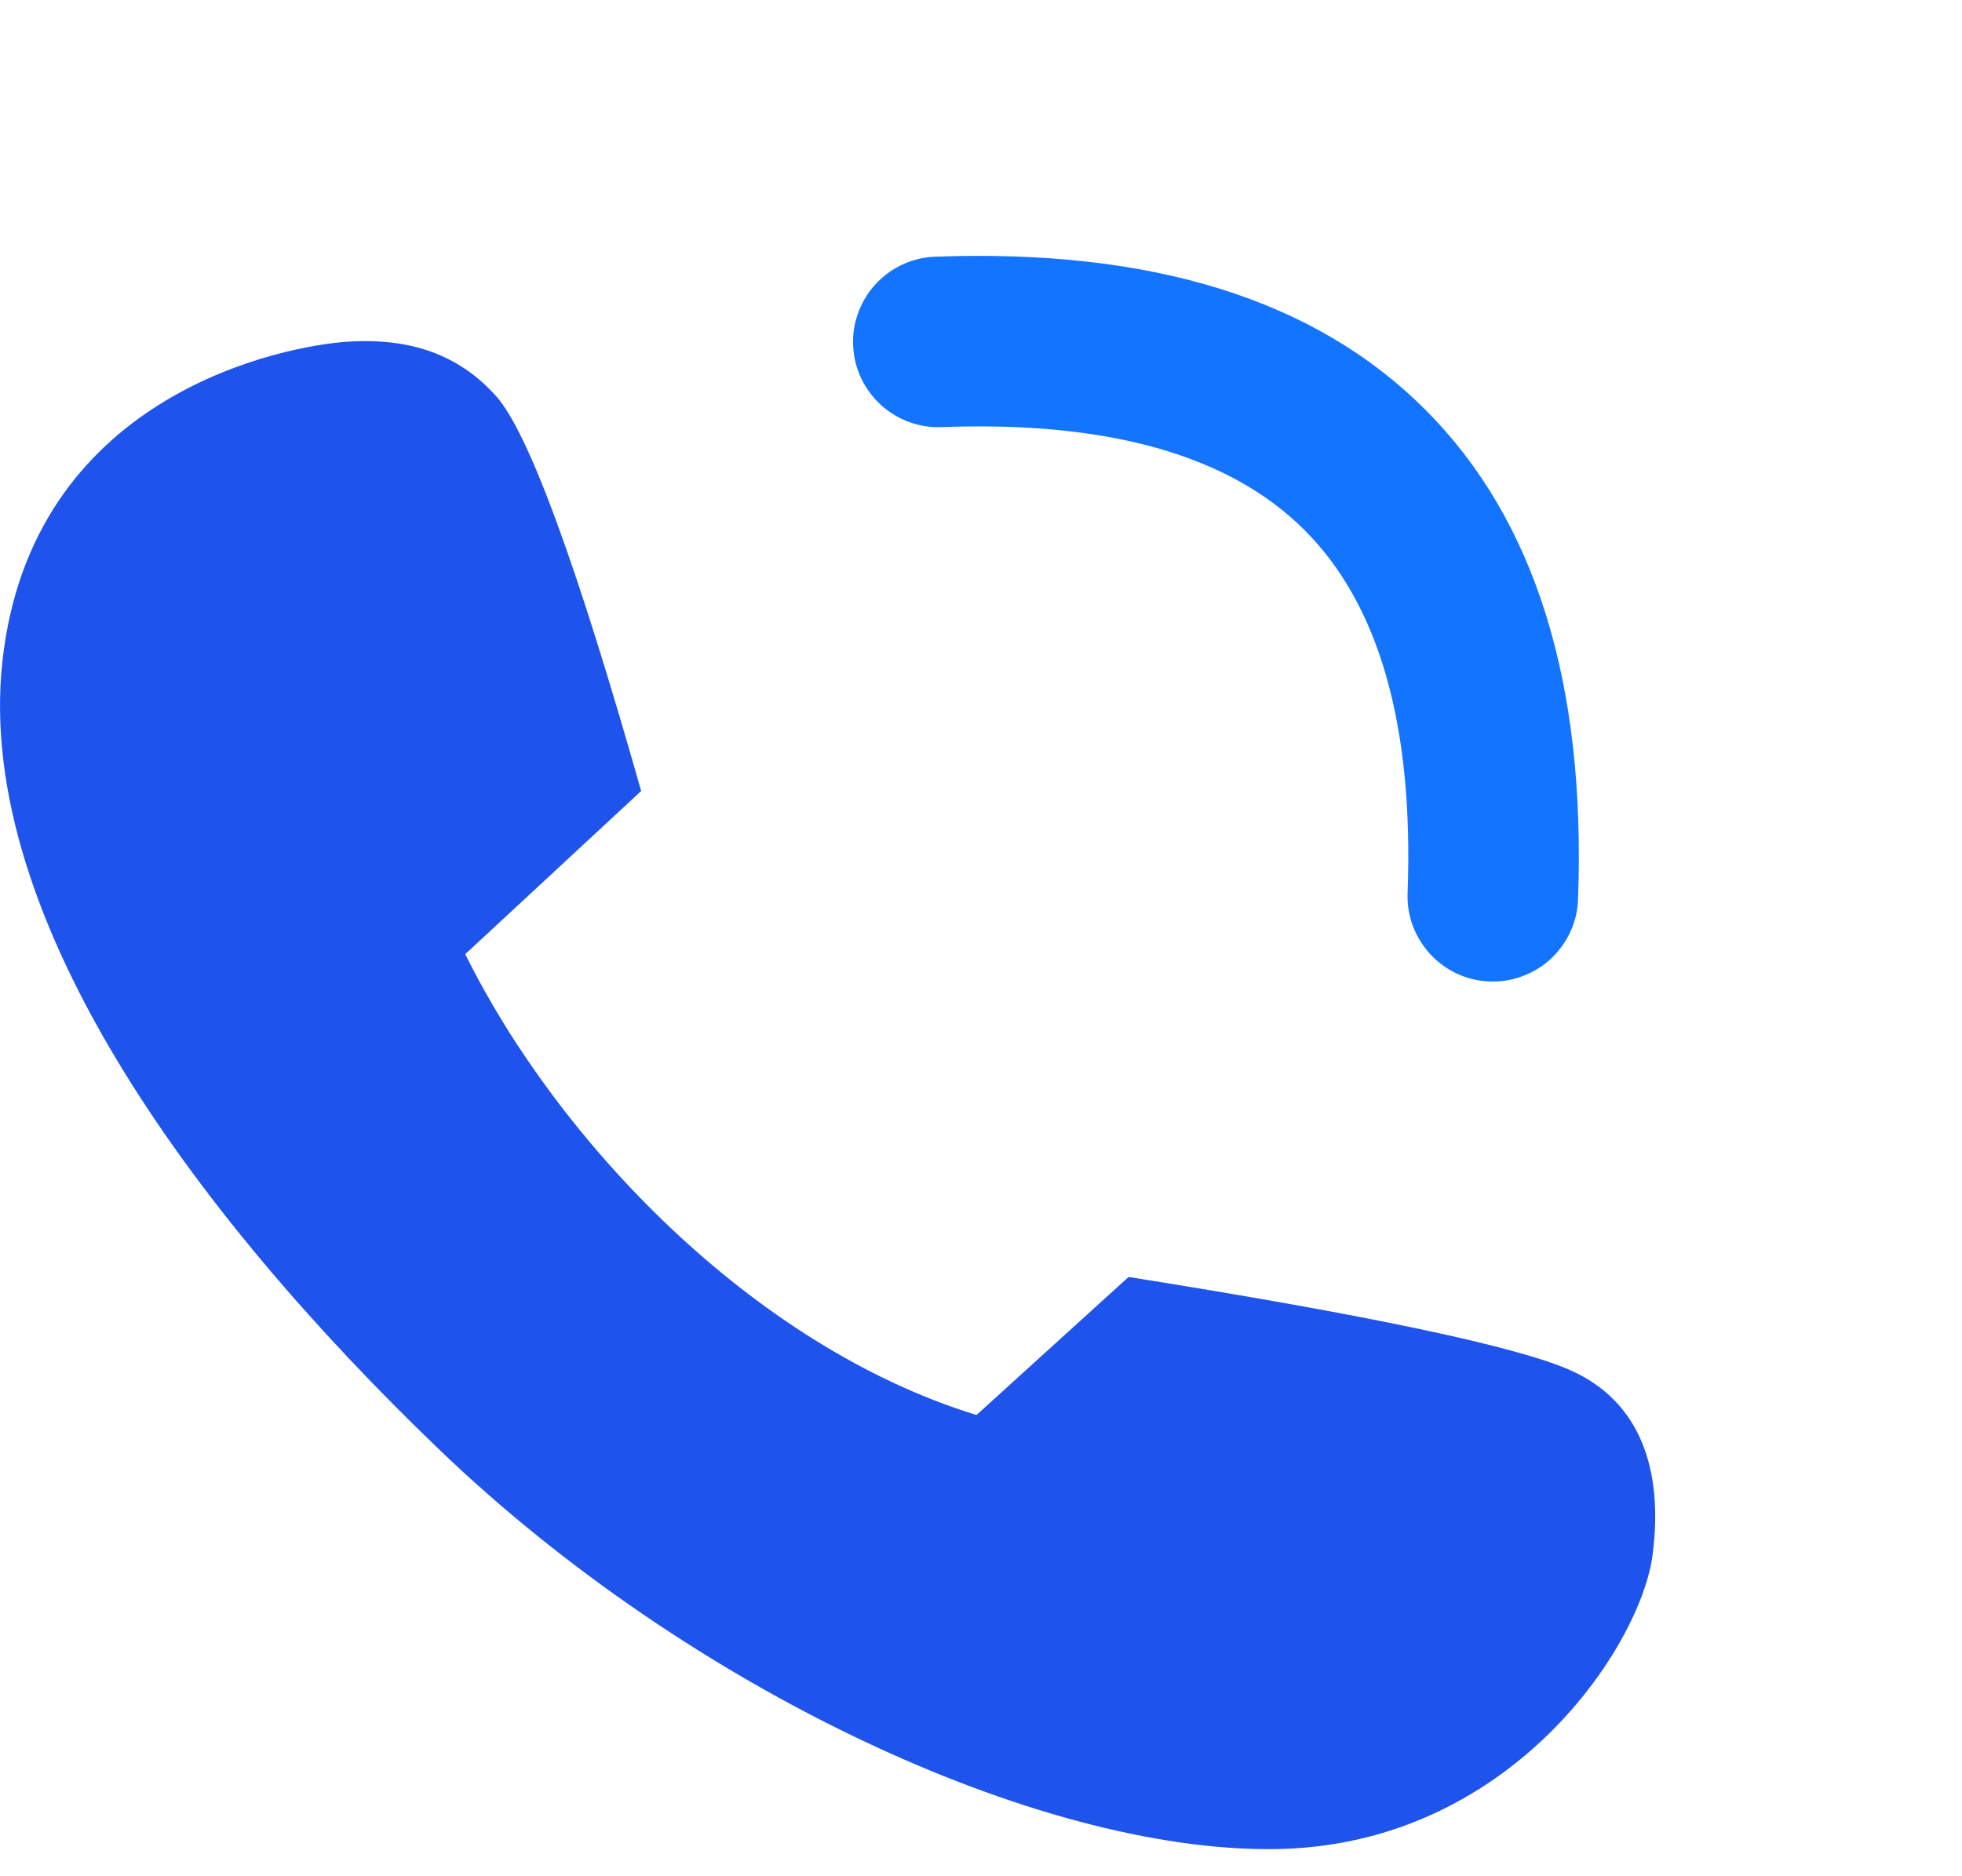 <svg xmlns="http://www.w3.org/2000/svg" xmlns:xlink="http://www.w3.org/1999/xlink" fill="none" version="1.1" width="23" height="22" viewBox="0 0 23 22"><g><g></g><g><path d="M7.516,9.275L5.454,11.188C6.527,13.359,8.806,15.778,11.447,16.592L13.23,14.973Q17.456,15.646,18.405,16.065C19.23,16.428,19.502,17.235,19.373,18.23C19.238,19.299,17.698,21.657,14.927,21.682C12.157,21.708,8.077,19.805,5.154,17.002C2.231,14.194,-0.375,10.637,0.045,7.618C0.459,4.597,3.347,4.056,4.069,4.007C4.8,3.958,5.379,4.153,5.82,4.65Q6.387,5.293,7.516,9.275Z" fill="#1E54EC" fill-opacity="1" style="mix-blend-mode:passthrough"/></g><g><path d="M16.501,10.47L16.501,10.472Q16.5,10.49,16.5,10.509Q16.5,10.607,16.519,10.704Q16.538,10.801,16.576,10.892Q16.614,10.983,16.669,11.064Q16.723,11.146,16.793,11.216Q16.863,11.286,16.944,11.34Q17.026,11.395,17.117,11.433Q17.208,11.471,17.305,11.49Q17.402,11.509,17.5,11.509Q17.596,11.509,17.691,11.491Q17.785,11.472,17.874,11.436Q17.963,11.4,18.044,11.348Q18.125,11.296,18.194,11.229Q18.263,11.162,18.318,11.084Q18.374,11.005,18.413,10.917Q18.452,10.829,18.474,10.736Q18.496,10.642,18.499,10.546Q18.64,6.735,16.707,4.802Q14.774,2.868,10.963,3.01Q10.867,3.013,10.773,3.035Q10.68,3.057,10.592,3.096Q10.504,3.135,10.425,3.191Q10.347,3.246,10.28,3.315Q10.213,3.384,10.161,3.465Q10.109,3.546,10.073,3.635Q10.037,3.724,10.018,3.818Q10,3.913,10,4.009Q10,4.107,10.019,4.204Q10.038,4.301,10.076,4.392Q10.114,4.483,10.169,4.564Q10.223,4.646,10.293,4.716Q10.363,4.786,10.444,4.84Q10.526,4.895,10.617,4.933Q10.708,4.97,10.805,4.99Q10.902,5.009,11,5.009Q11.019,5.009,11.037,5.008Q13.976,4.899,15.293,6.216Q16.609,7.532,16.501,10.47Z" fill-rule="evenodd" fill="#1375FF" fill-opacity="1"/></g></g></svg>